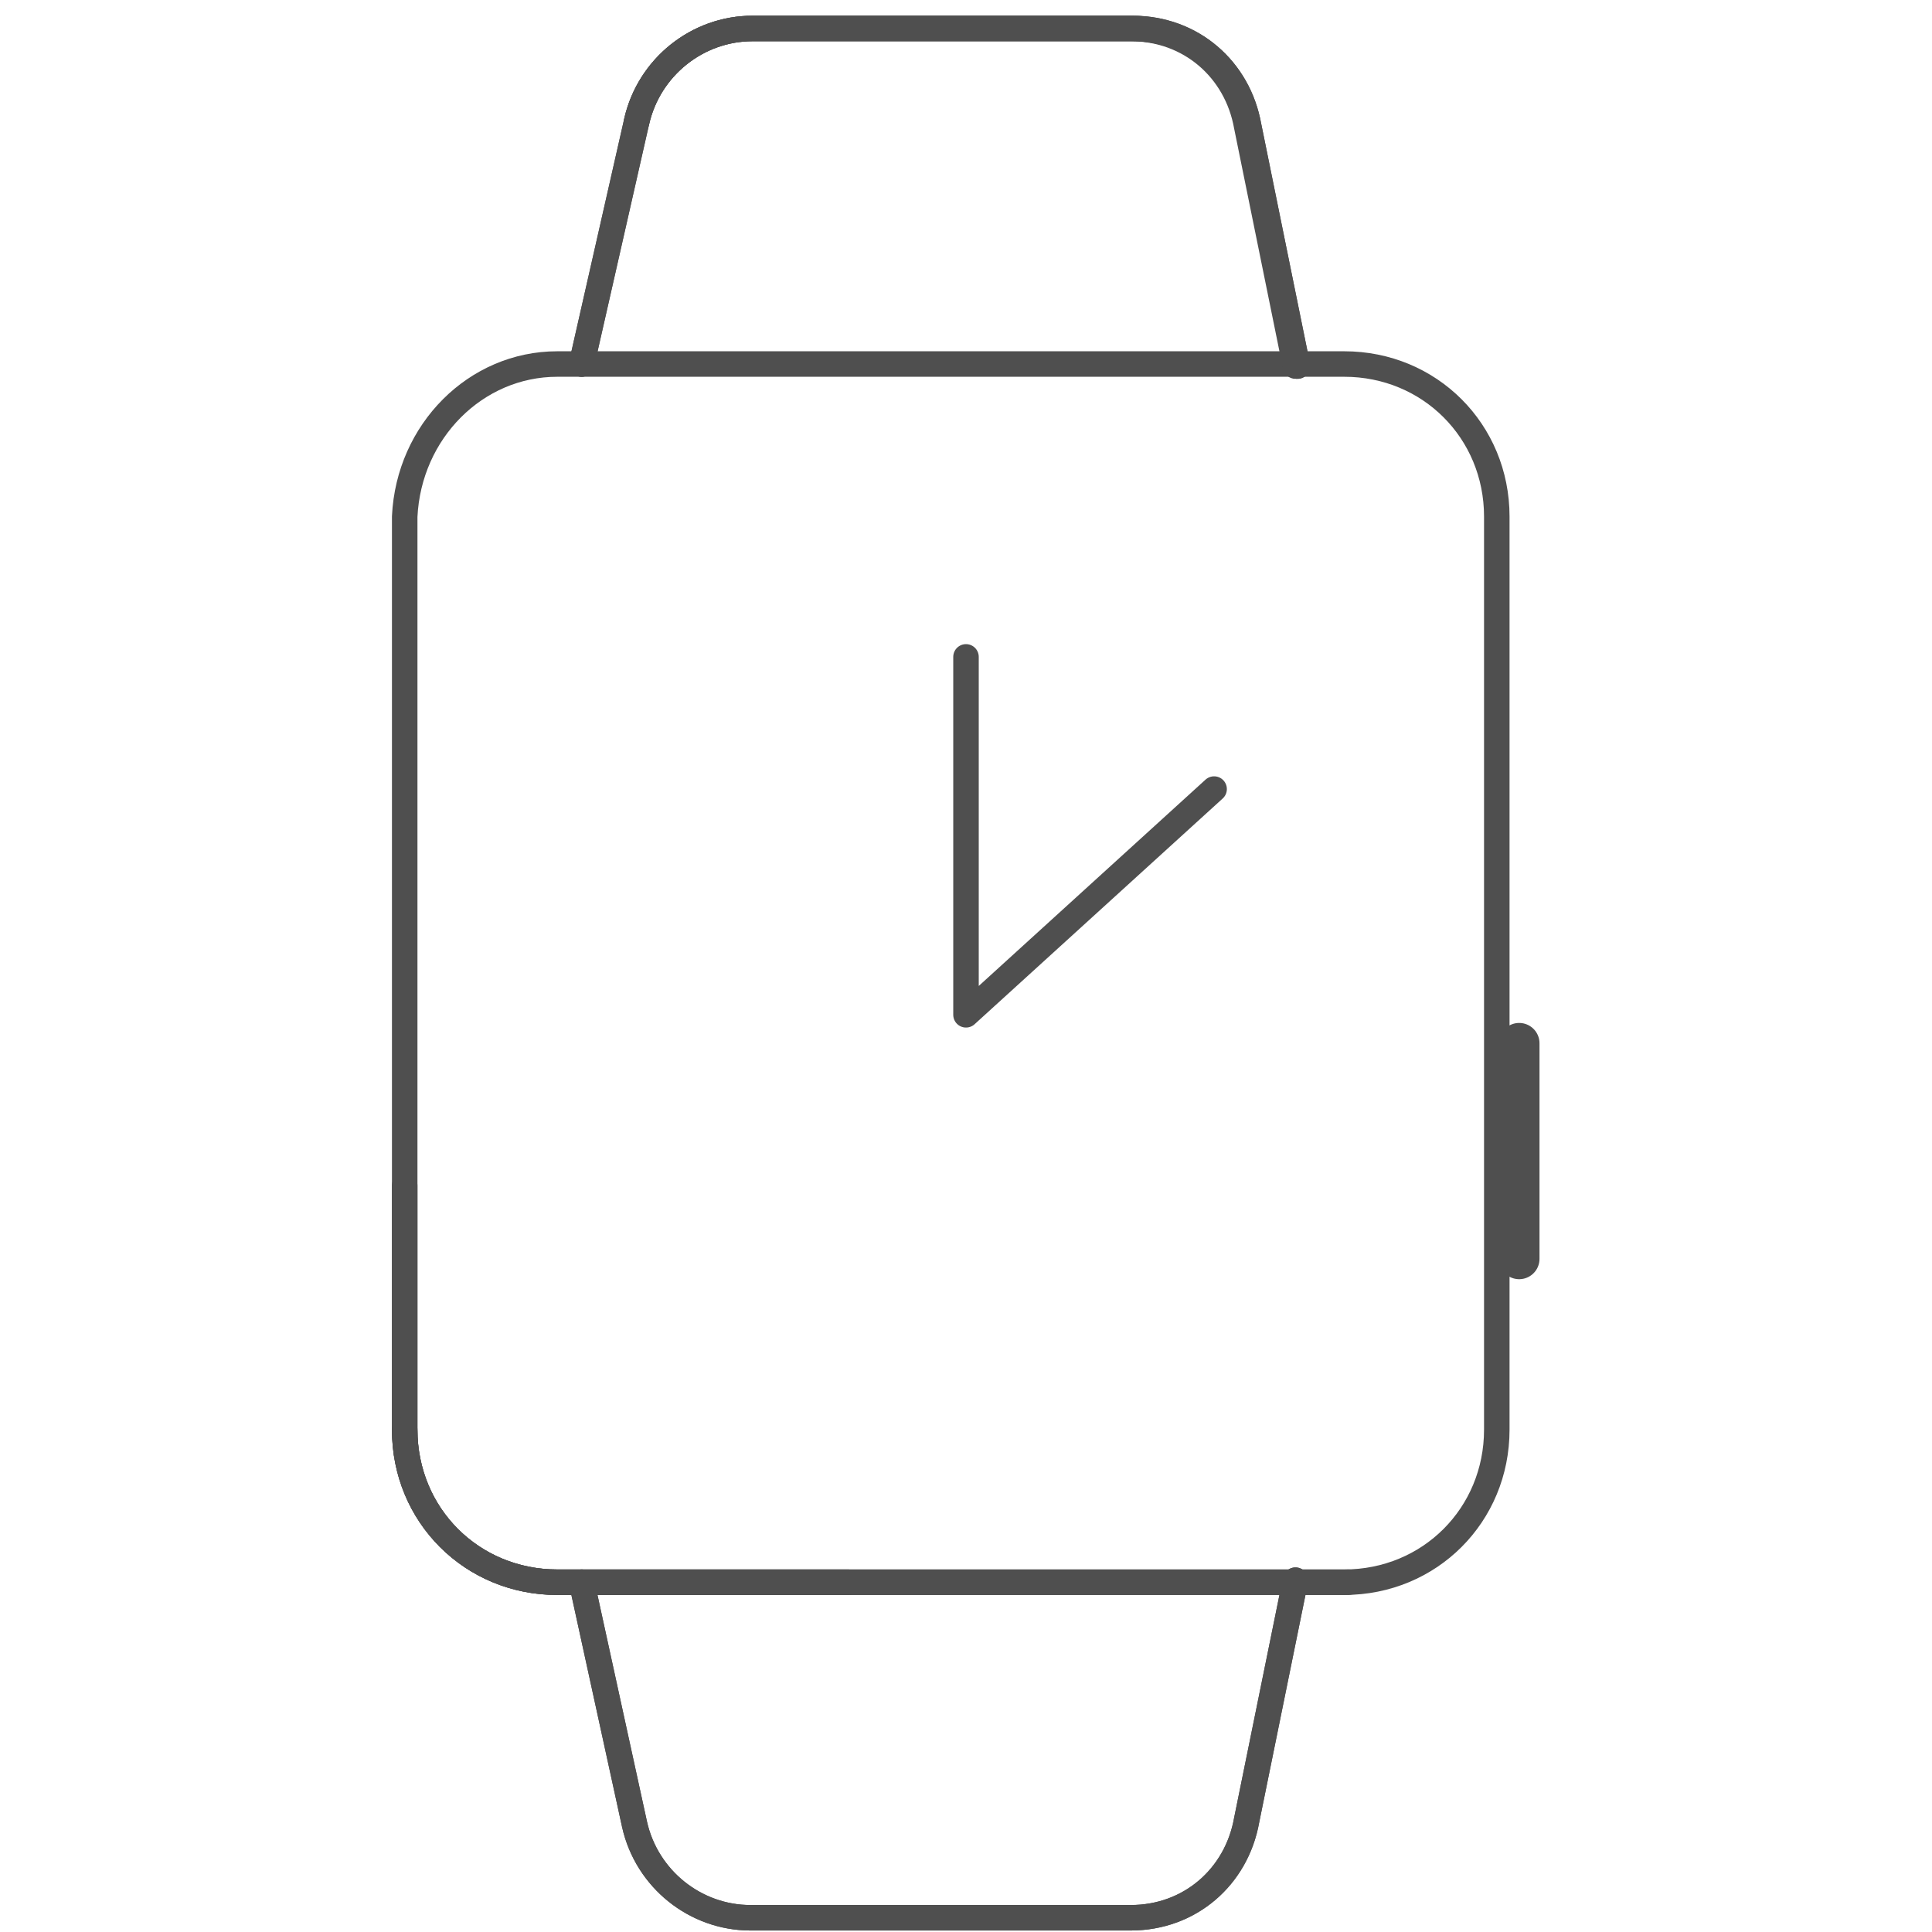 <?xml version="1.0" encoding="utf-8"?>
<!-- Generator: Adobe Illustrator 21.0.0, SVG Export Plug-In . SVG Version: 6.00 Build 0)  -->
<svg version="1.1" id="Warstwa_1" xmlns="http://www.w3.org/2000/svg" xmlns:xlink="http://www.w3.org/1999/xlink" x="0px" y="0px"
	 viewBox="0 0 95 95" style="enable-background:new 0 0 95 95;" xml:space="preserve">
<style type="text/css">
	.st0{display:none;}
	.st1{display:inline;fill:none;stroke:#4F4F4F;stroke-width:1.254;stroke-linecap:round;stroke-linejoin:round;}
	.st2{fill:none;stroke:#4F4F4F;stroke-width:1.254;stroke-linecap:round;stroke-linejoin:round;}
	.st3{fill:none;stroke:#4F4F4F;stroke-width:2;stroke-linecap:round;stroke-linejoin:round;}
</style>
<g id="Warstwa_1_1_" class="st0">
	<path class="st1" d="M19.4,30.8c0.2-0.4,0.8-2.1,2.5-3c2.6-1.4,5.2,0,5.4,0.2c5.1,2.5,10.1,5.1,15.2,7.6c1.1,0.6,1.9,1.7,1.9,3V45
		c0,0.8-0.3,1.6-0.8,2.3L41,50.2c-0.4,0.5-0.4,1.2,0.1,1.6l2.2,1.9c0.7,0.6,1.1,1.5,1.1,2.5V65c0,3.9-4,6.6-7.6,5.1L21.7,64
		c-0.4-0.1-1.5-0.6-2.1-1.9c-1-1.9-0.2-3.6-0.2-3.9"/>
	<line class="st1" x1="30.3" y1="46.9" x2="40.7" y2="50.9"/>
	<path class="st1" d="M52.7,71.9V37.4c0-1.2,0.7-2.3,1.9-2.7l14.2-5.3c4.5-1.7,9.2,1.6,9.2,6.3V58c0,2.4-1.4,4.7-3.6,5.8L55,73.3
		C53.9,73.7,52.7,73,52.7,71.9z"/>
</g>
<path class="st2" d="M27.4,17.9h38.7c4.2,0,7.5,3.3,7.5,7.5v44.9c0,4.2-3.3,7.5-7.5,7.5H27.4c-4.2,0-7.5-3.3-7.5-7.5V25.4
	C20.1,21.2,23.4,17.9,27.4,17.9z"/>
<path class="st2" d="M28.6,17.9L31.3,6c0.6-2.7,3-4.6,5.7-4.6h18.7c2.9,0,5.2,2,5.7,4.8l2.4,11.8"/>
<path class="st2" d="M28.6,77.8l2.6,11.9c0.6,2.7,3,4.6,5.7,4.6h18.7c2.9,0,5.2-2,5.7-4.8l2.4-11.8"/>
<line class="st3" x1="74.7" y1="51.3" x2="74.7" y2="61.9"/>
<path class="st2" d="M66.3,77.8H27.4c-4.2,0-7.5-3.3-7.5-7.5v-12"/>
<path class="st2" d="M28.6,17.9L31.3,6c0.6-2.7,3-4.6,5.7-4.6h18.7c2.9,0,5.2,2,5.7,4.8l2.4,11.8"/>
<path class="st2" d="M28.6,77.8l2.6,11.9c0.6,2.7,3,4.6,5.7,4.6h18.7c2.9,0,5.2-2,5.7-4.8l2.4-11.8"/>
<path class="st2" d="M41.7,77.8H27.4c-4.2,0-7.5-3.3-7.5-7.5"/>
<path class="st2" d="M31.3,6c0.6-2.7,3-4.6,5.7-4.6h13h5.6c2.9,0,5.2,2,5.7,4.8l2.4,11.8"/>
<polyline class="st2" points="47.5,32.3 47.5,49.9 59.7,38.8 "/>
</svg>
